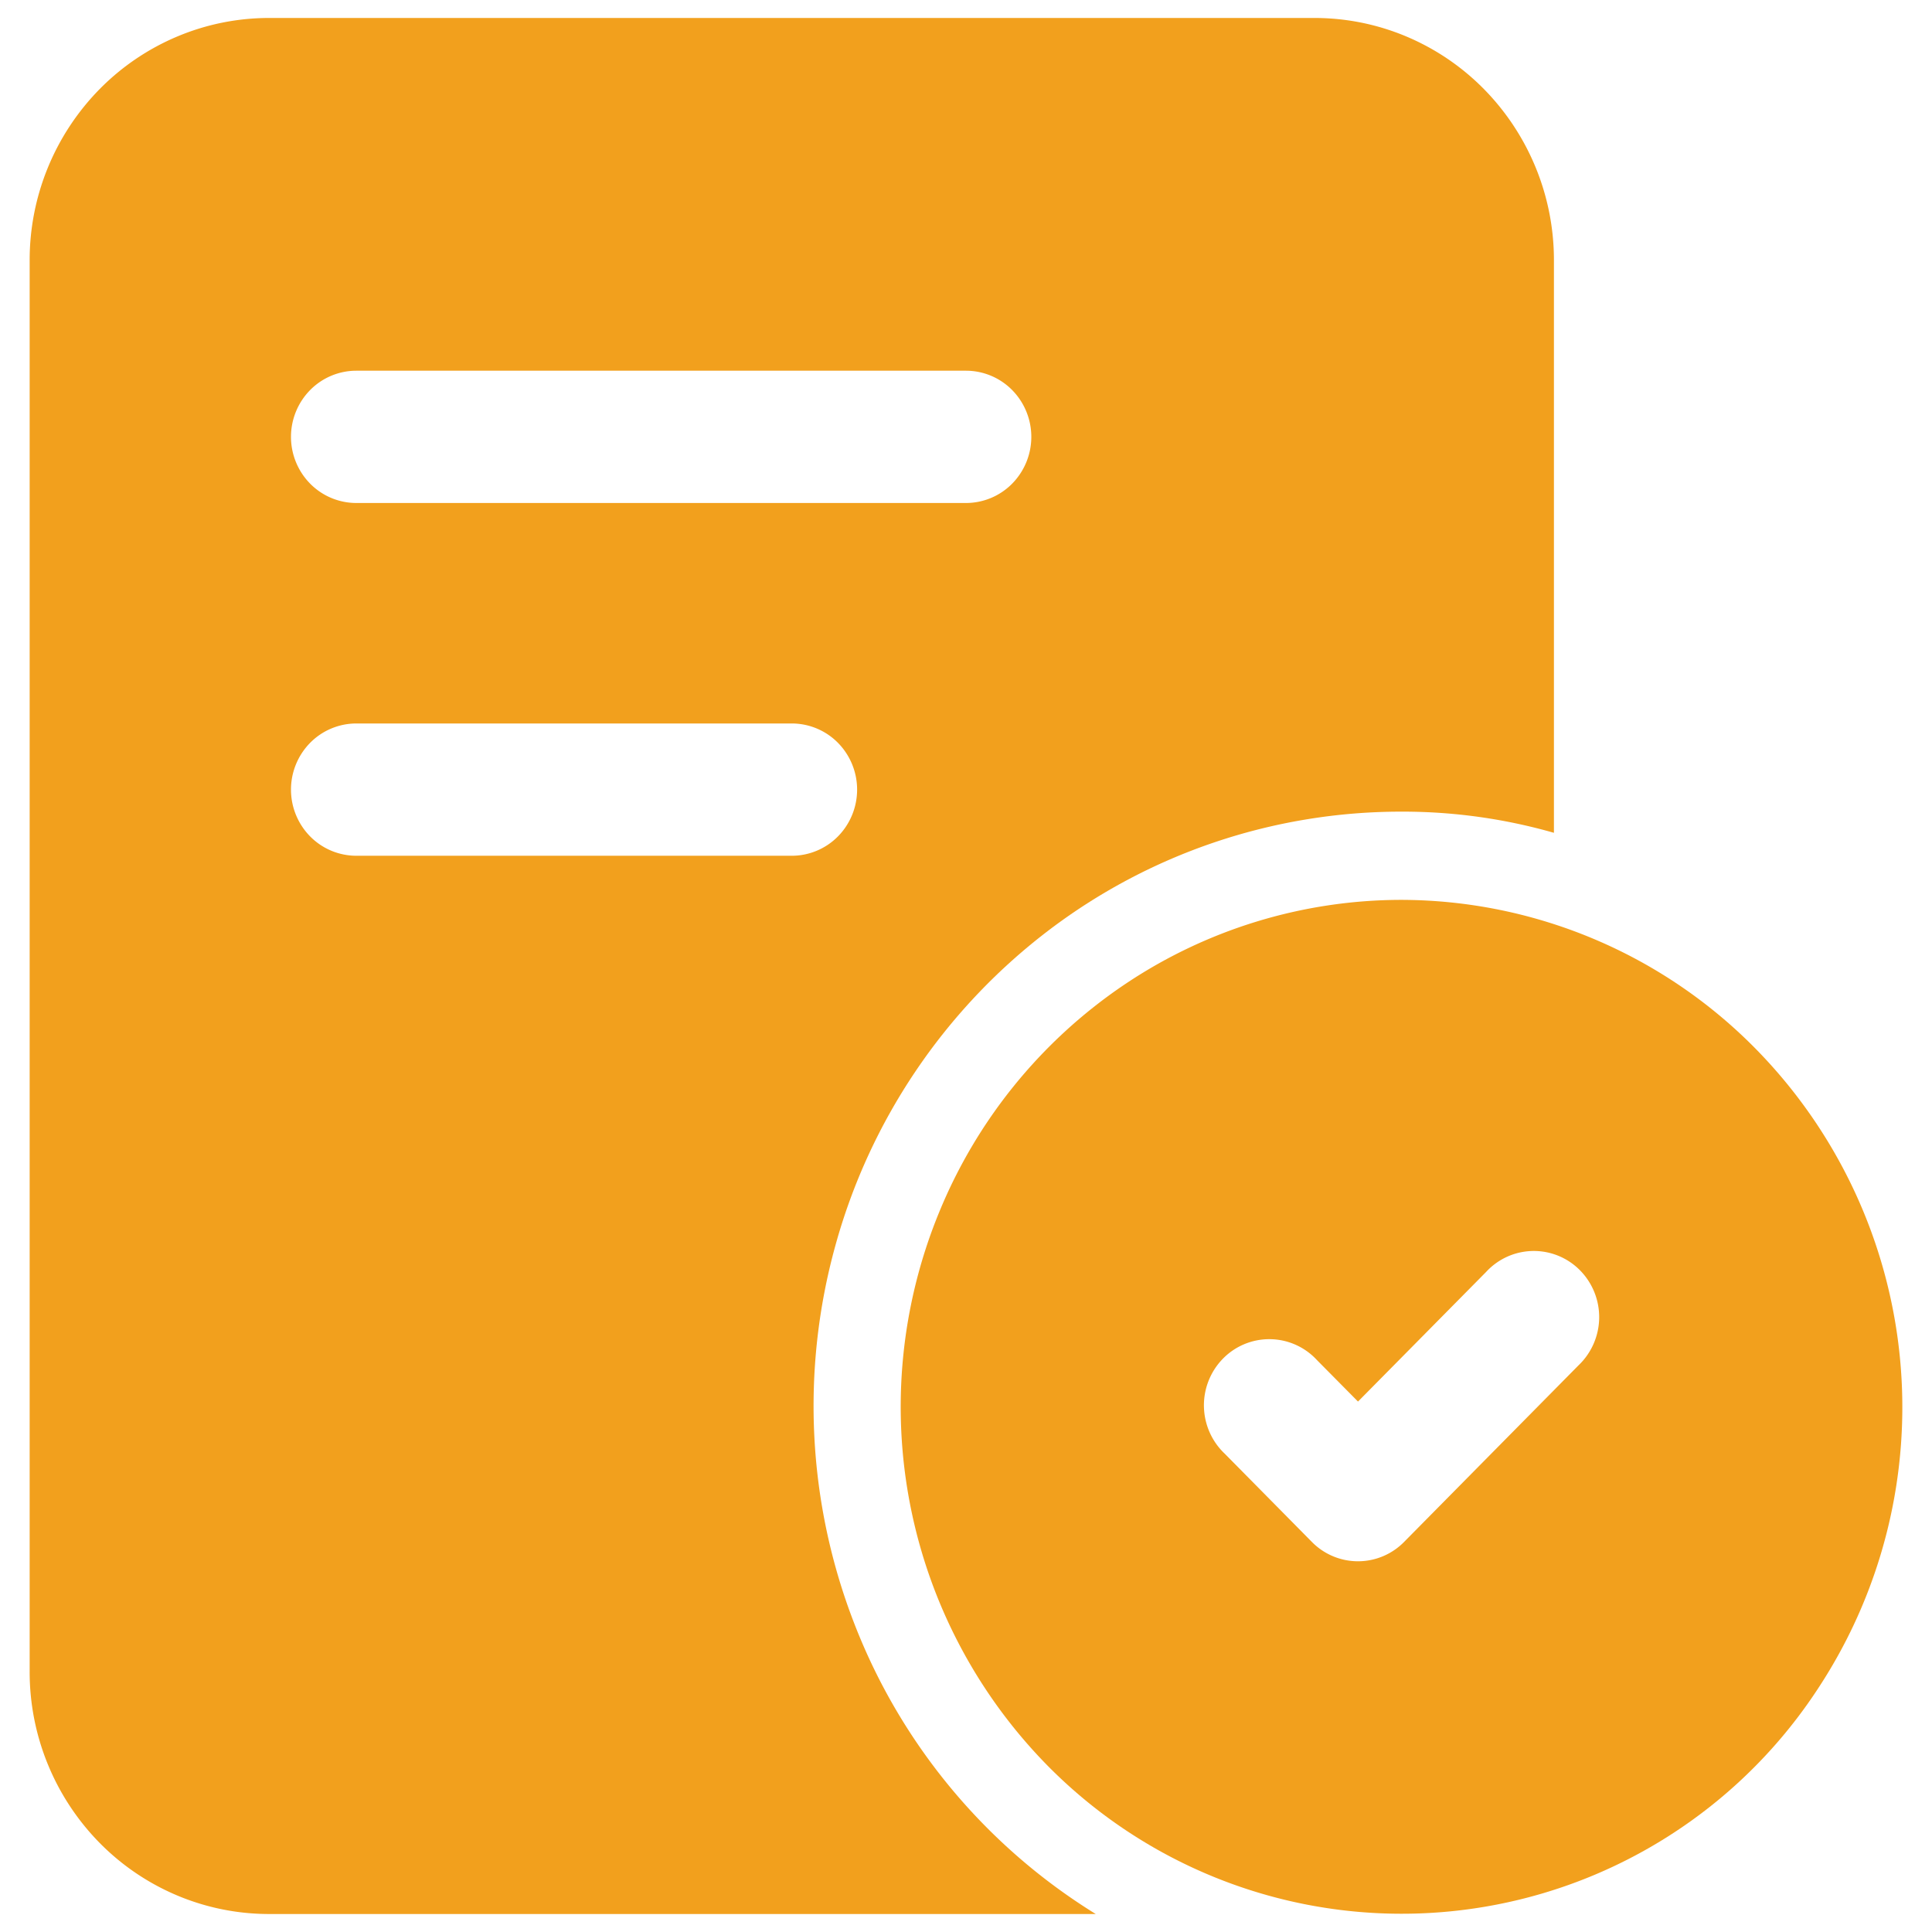 <svg xmlns="http://www.w3.org/2000/svg" width="83" height="83" viewBox="0 0 83 83">
  <g id="_1" data-name="1" transform="translate(14774 -2812)">
    <g id="checklist_1" data-name="checklist 1" transform="translate(-14777.526 2808.553)">
      <path id="Path_65574" data-name="Path 65574" d="M59.993,4.219h-44.9a10.172,10.172,0,0,0-3.939.791A10.275,10.275,0,0,0,7.813,7.268,10.478,10.478,0,0,0,4.8,14.638V75.256a10.478,10.478,0,0,0,3.012,7.369,10.275,10.275,0,0,0,3.339,2.258,10.172,10.172,0,0,0,3.939.791H50.6A25.457,25.457,0,0,1,40.235,73.217a25.837,25.837,0,0,1-.818-16.269A25.547,25.547,0,0,1,48.48,43.489a25.017,25.017,0,0,1,15.256-5.173,23.568,23.568,0,0,1,6.548.909V14.638a10.478,10.478,0,0,0-3.012-7.369A10.275,10.275,0,0,0,63.933,5.01,10.172,10.172,0,0,0,59.993,4.219ZM37.542,40.211H18.833a2.789,2.789,0,0,1-1.984-.832,2.867,2.867,0,0,1,0-4.019,2.789,2.789,0,0,1,1.984-.832H37.542a2.789,2.789,0,0,1,1.984.832,2.867,2.867,0,0,1,0,4.019A2.789,2.789,0,0,1,37.542,40.211Zm7.484-15.155H18.833a2.789,2.789,0,0,1-1.984-.832,2.867,2.867,0,0,1,0-4.019,2.789,2.789,0,0,1,1.984-.832H45.026a2.789,2.789,0,0,1,1.984.832,2.867,2.867,0,0,1,0,4.019A2.789,2.789,0,0,1,45.026,25.056Z" transform="translate(0 0)" fill="#f2a01d"/>
      <path id="Path_65575" data-name="Path 65575" d="M59.651,37.969A21.327,21.327,0,0,0,47.7,41.64a21.729,21.729,0,0,0-7.925,9.777,21.984,21.984,0,0,0,4.664,23.741,21.37,21.37,0,0,0,33.1-3.3,21.97,21.97,0,0,0-2.683-27.5A21.408,21.408,0,0,0,59.651,37.969Zm7.6,20L59.763,65.55a2.776,2.776,0,0,1-3.966,0l-3.742-3.789a2.842,2.842,0,0,1-.65-.922,2.865,2.865,0,0,1,.579-3.166,2.785,2.785,0,0,1,4.038.072l1.759,1.777,5.5-5.565a2.807,2.807,0,0,1,.911-.659,2.784,2.784,0,0,1,3.127.586,2.864,2.864,0,0,1-.071,4.088Z" transform="translate(4.086 4.137)" fill="#f2a01d"/>
    </g>
    <rect id="Rectangle_7980" data-name="Rectangle 7980" width="83" height="83" transform="translate(-14774 2812)" fill="none"/>
  </g>
</svg>
